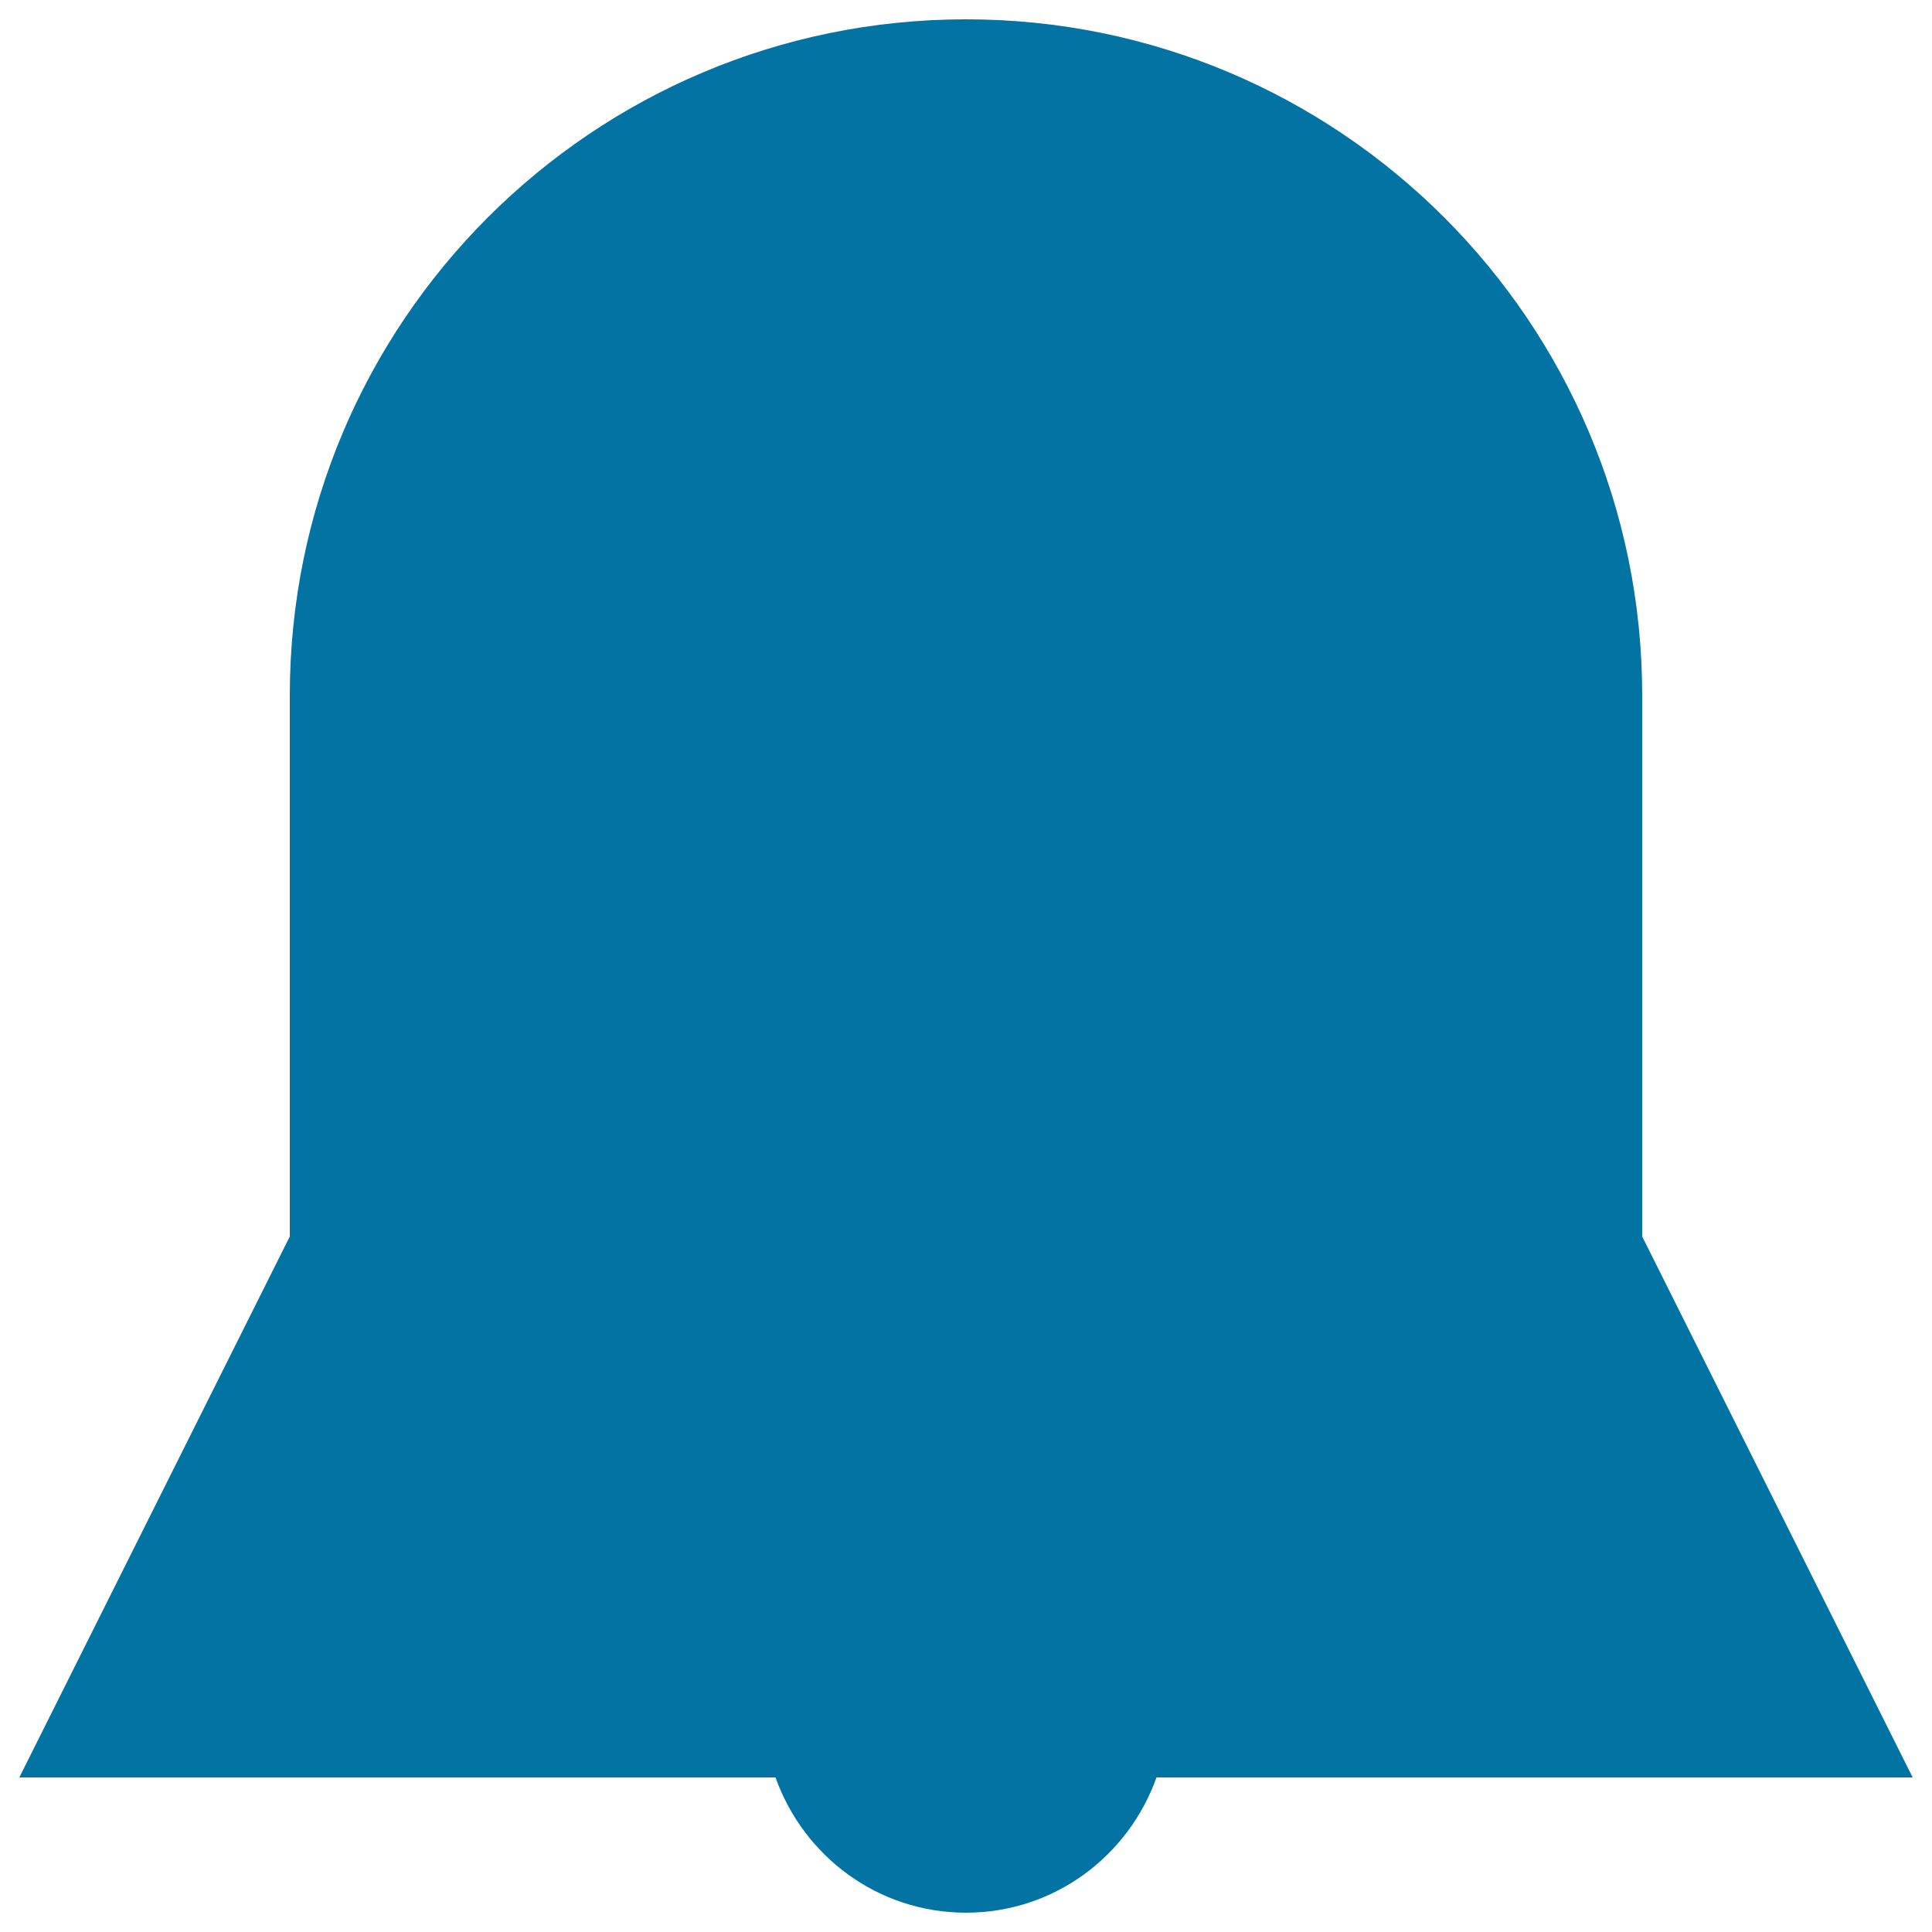 <svg xmlns="http://www.w3.org/2000/svg" viewBox="0 0 1000 1000" style="fill:#0273a2">
<title>Bell Silhouette Black Shape Interface Symbol Of Alarm SVG icon</title>
<g><g id="_x36__6_"><g><path d="M850,640V360c0-193.3-156.7-350-350-350S150,166.7,150,360v280L10,920h391.4c14.5,40.7,52.9,70,98.6,70s84.1-29.3,98.6-70H990L850,640z"/></g></g></g>
</svg>